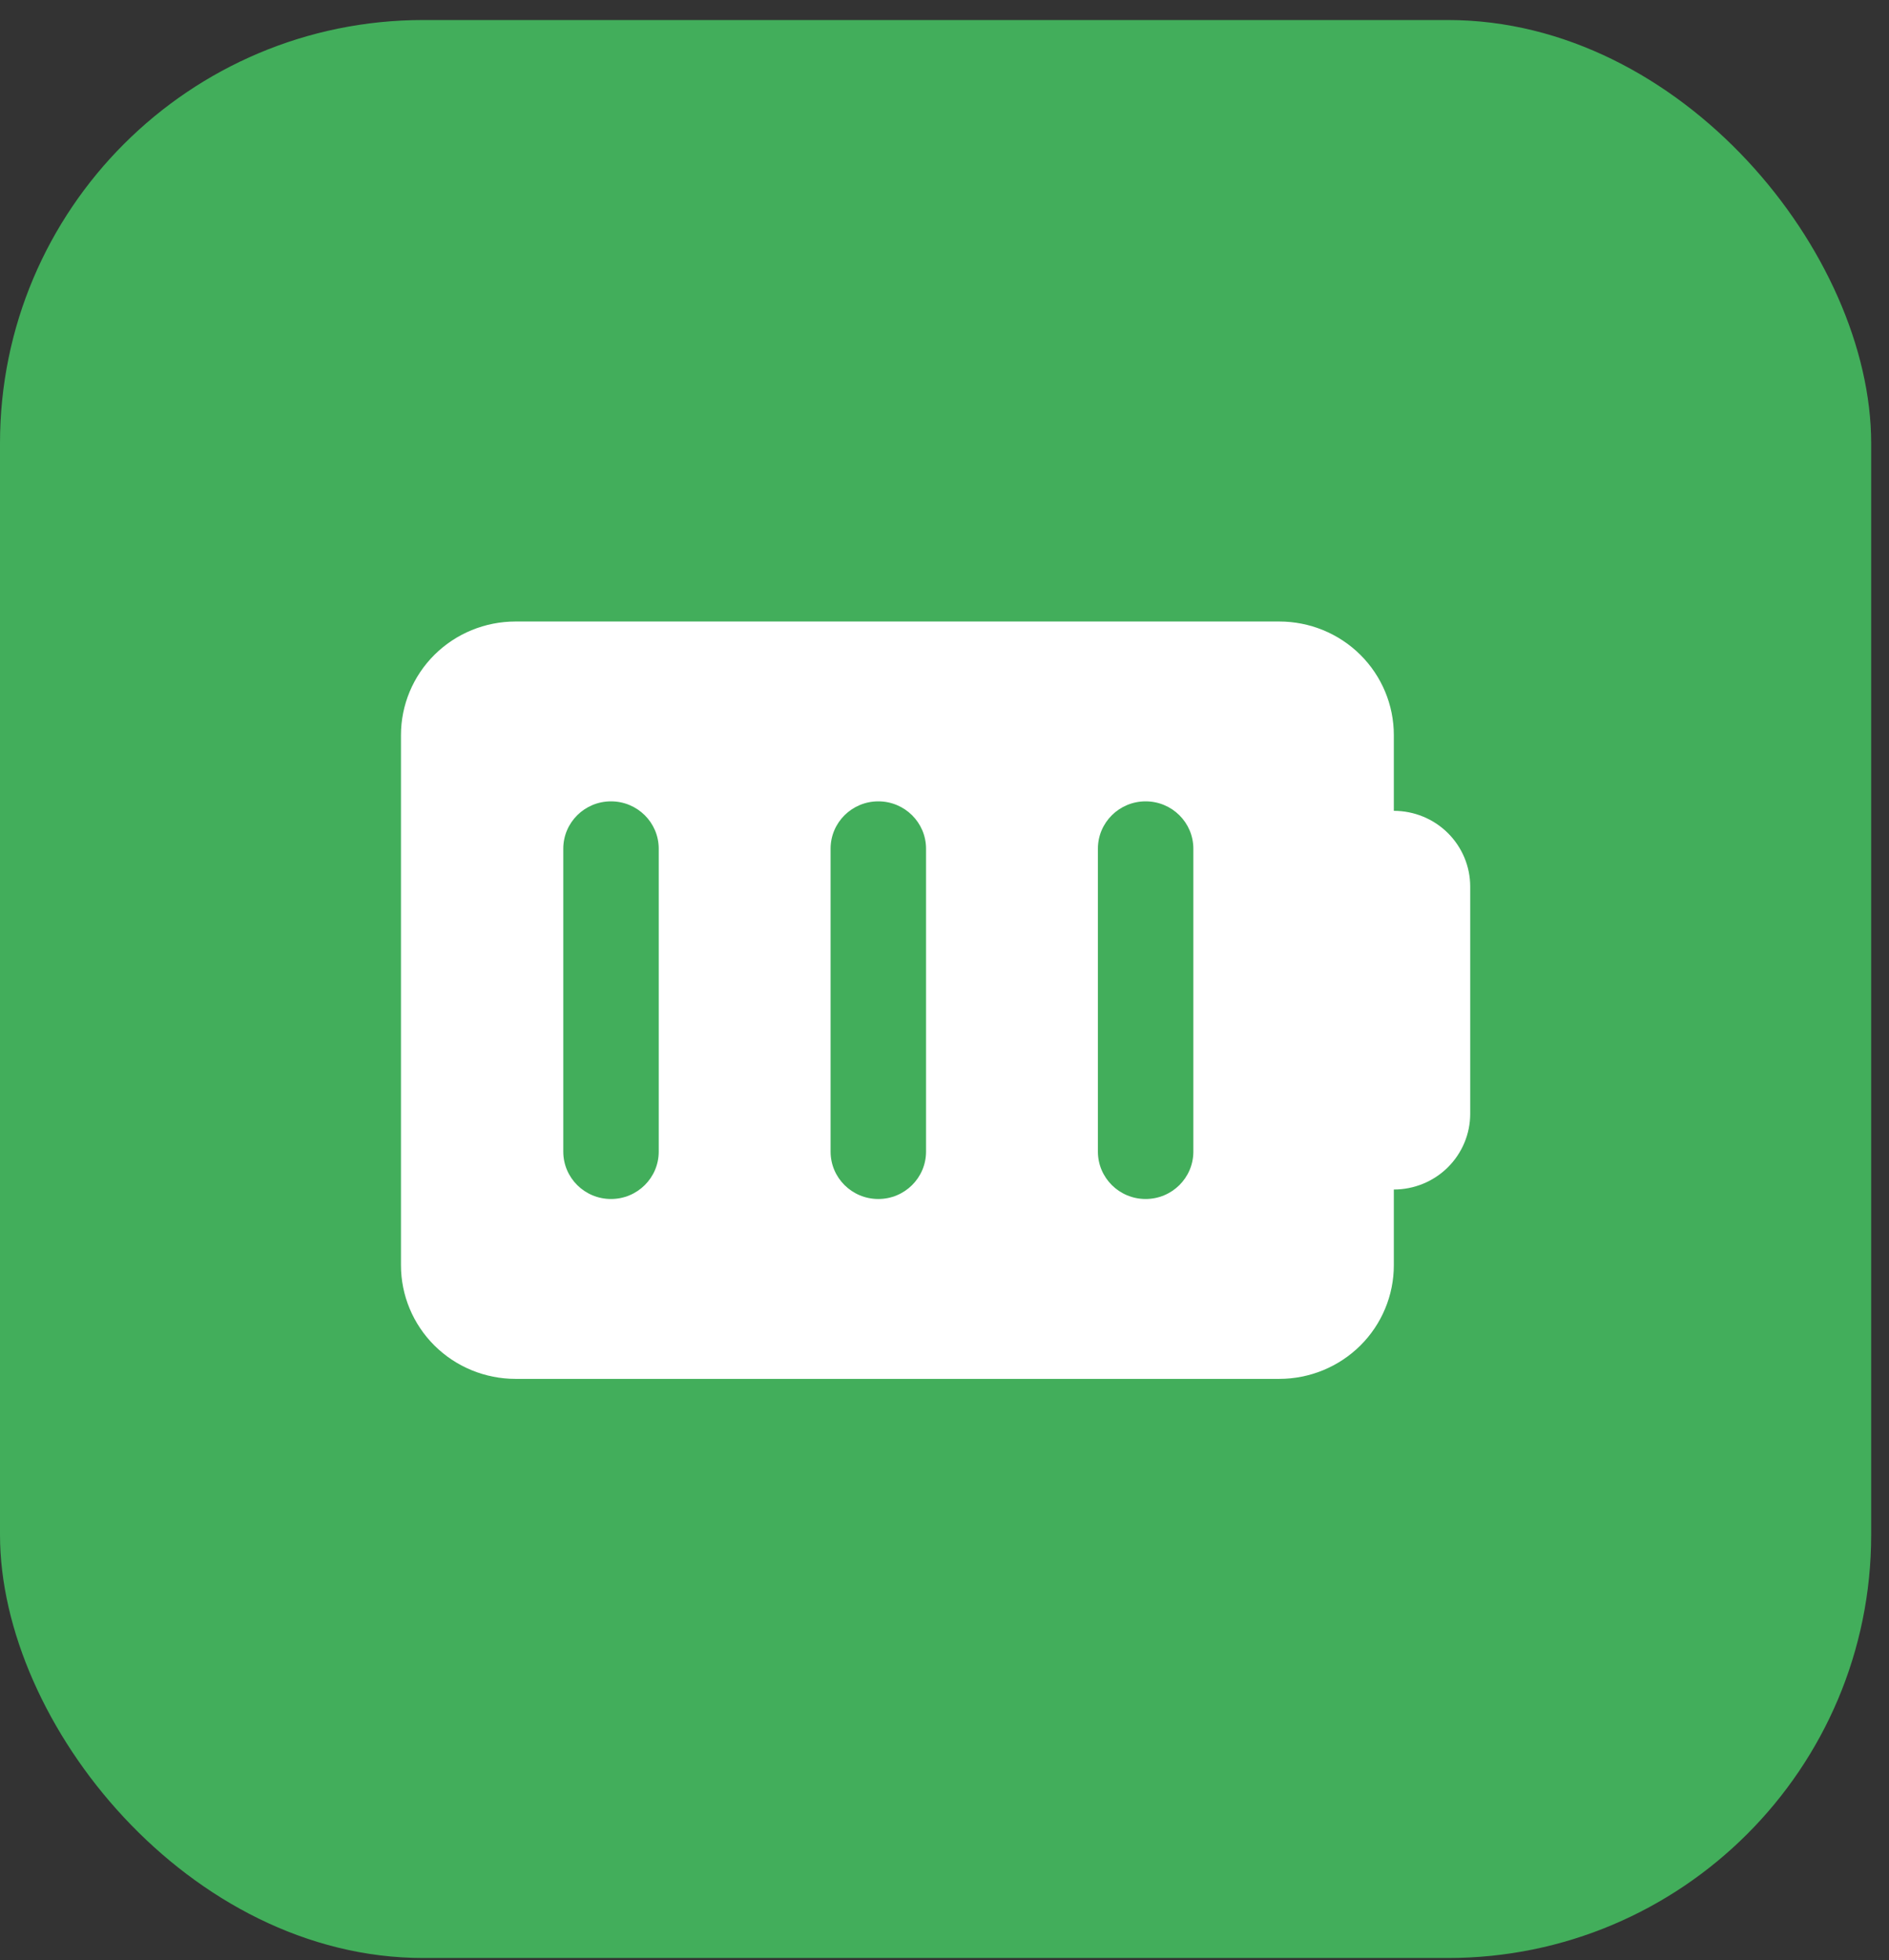 <?xml version="1.0" encoding="UTF-8"?> <svg xmlns="http://www.w3.org/2000/svg" width="53" height="55" viewBox="0 0 53 55" fill="none"><rect x="0" y="0" width="53" height="55" fill="#333333" stroke="none"/><rect y="0.562" width="52.5" height="54.375" rx="11.875" fill="#42AE5B"></rect><g clip-path="url(#clip0_300_1665)"><path fill-rule="evenodd" clip-rule="evenodd" d="M12.191 18.371C12.794 17.773 13.612 17.438 14.464 17.438H35.893C36.745 17.438 37.563 17.773 38.166 18.371C38.769 18.969 39.107 19.78 39.107 20.625V22.75C39.675 22.75 40.221 22.974 40.622 23.372C41.024 23.771 41.25 24.311 41.25 24.875V31.25C41.25 31.814 41.024 32.354 40.622 32.753C40.221 33.151 39.675 33.375 39.107 33.375V35.5C39.107 36.345 38.769 37.156 38.166 37.754C37.563 38.352 36.745 38.688 35.893 38.688H14.464C13.612 38.688 12.794 38.352 12.191 37.754C11.589 37.156 11.25 36.345 11.25 35.5V20.625C11.25 19.78 11.589 18.969 12.191 18.371ZM18.482 23.812C18.482 23.079 17.883 22.484 17.143 22.484C16.403 22.484 15.804 23.079 15.804 23.812V32.312C15.804 33.046 16.403 33.641 17.143 33.641C17.883 33.641 18.482 33.046 18.482 32.312V23.812ZM25.982 23.812C25.982 23.079 25.383 22.484 24.643 22.484C23.903 22.484 23.304 23.079 23.304 23.812V32.312C23.304 33.046 23.903 33.641 24.643 33.641C25.383 33.641 25.982 33.046 25.982 32.312V23.812ZM32.143 22.484C32.883 22.484 33.482 23.079 33.482 23.812V32.312C33.482 33.046 32.883 33.641 32.143 33.641C31.403 33.641 30.804 33.046 30.804 32.312V23.812C30.804 23.079 31.403 22.484 32.143 22.484Z" fill="white"></path></g><defs><clipPath id="clip0_300_1665"><rect width="30" height="30" fill="white" transform="translate(11.25 13.062)"></rect></clipPath></defs></svg> 